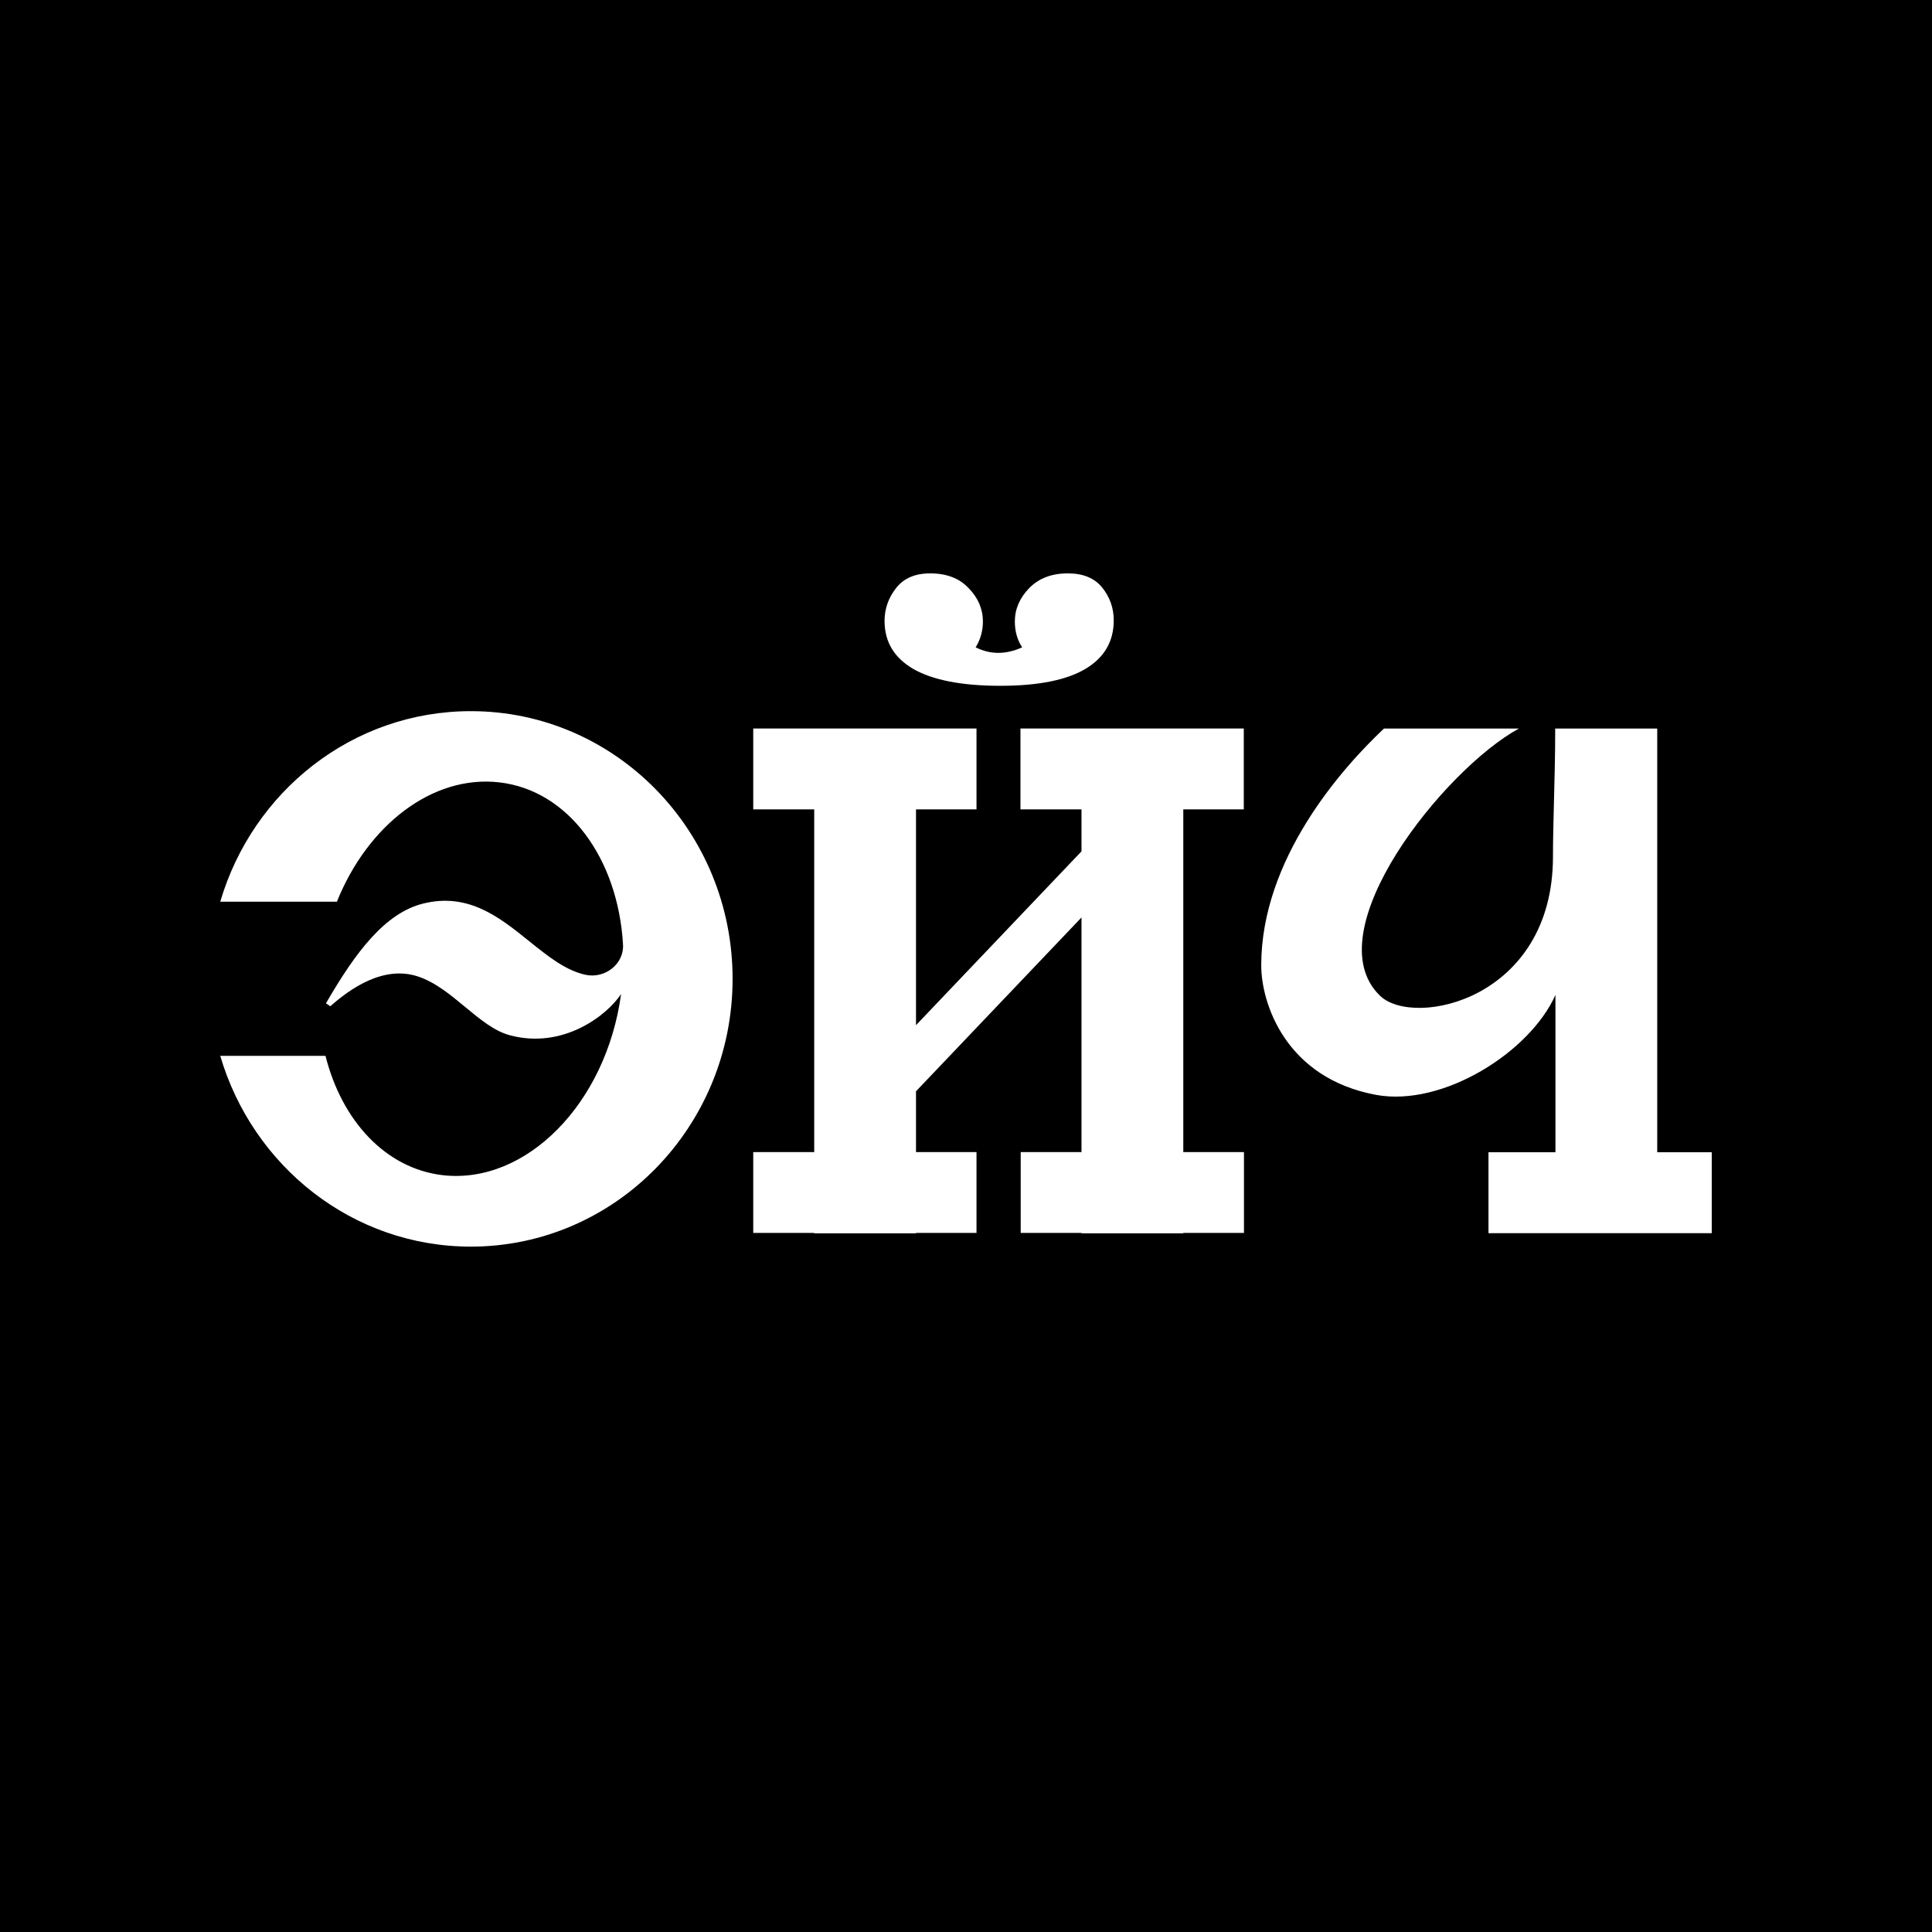<svg width="32" height="32" viewBox="0 0 32 32" fill="none" xmlns="http://www.w3.org/2000/svg">
<rect width="32" height="32" fill="black"/>
<path fill-rule="evenodd" clip-rule="evenodd" d="M17.688 9.497C17.942 9.497 18.132 9.577 18.257 9.733C18.382 9.89 18.447 10.069 18.447 10.275C18.447 10.622 18.293 10.889 17.983 11.076C17.672 11.263 17.2 11.359 16.567 11.359C15.926 11.359 15.446 11.263 15.127 11.08C14.808 10.893 14.651 10.63 14.651 10.283C14.651 10.084 14.716 9.901 14.841 9.741C14.97 9.577 15.155 9.497 15.409 9.497C15.675 9.497 15.889 9.577 16.043 9.741C16.2 9.901 16.28 10.088 16.28 10.294C16.28 10.447 16.24 10.592 16.16 10.722C16.406 10.844 16.66 10.844 16.93 10.722C16.849 10.599 16.809 10.454 16.809 10.294C16.809 10.088 16.89 9.901 17.047 9.741C17.208 9.577 17.418 9.497 17.688 9.497ZM16.174 12.066V13.406H15.172V16.98L17.913 14.101V13.406H16.902V12.066H17.913H19.599H20.601V13.406H19.599V19.082H20.604V20.421H19.599V20.428H17.913V20.421H16.906V19.082H17.913V15.196L15.172 18.075V19.082H16.174V20.421H15.172V20.428H13.486V20.421H12.476V19.082H13.486V13.406H12.476V12.066H13.486H15.172H16.174ZM7.799 11.779C5.839 11.779 4.185 13.107 3.648 14.935H5.58C6.089 13.668 7.161 12.832 8.267 12.958C9.416 13.088 10.235 14.221 10.319 15.641C10.34 15.961 10.025 16.217 9.694 16.145C9.364 16.071 9.071 15.835 8.766 15.59C8.279 15.197 7.762 14.78 7.012 14.965C6.375 15.122 5.887 15.774 5.399 16.618L5.471 16.667C5.798 16.377 6.347 15.988 6.915 16.171C7.206 16.265 7.459 16.475 7.705 16.679C7.95 16.882 8.188 17.08 8.448 17.148C9.323 17.381 10.049 16.824 10.287 16.465C10.041 18.278 8.714 19.621 7.335 19.465C6.383 19.354 5.661 18.56 5.391 17.488H3.648C4.185 19.316 5.839 20.648 7.799 20.648C10.191 20.648 12.134 18.663 12.134 16.213C12.134 13.763 10.194 11.779 7.799 11.779ZM27.336 12.067H25.759C25.759 12.51 25.748 12.92 25.738 13.297C25.73 13.618 25.722 13.915 25.722 14.189C25.722 16.555 23.419 17.032 22.859 16.494C21.758 15.437 23.923 12.739 25.158 12.067H22.923C22.209 12.739 20.89 14.235 20.89 15.99C20.89 16.608 21.286 17.856 22.794 18.135C23.899 18.337 25.343 17.425 25.763 16.479V17.593V19.085H24.654V20.425H28.352V19.085H27.449V12.067H27.336Z" fill="white"/>
</svg>
